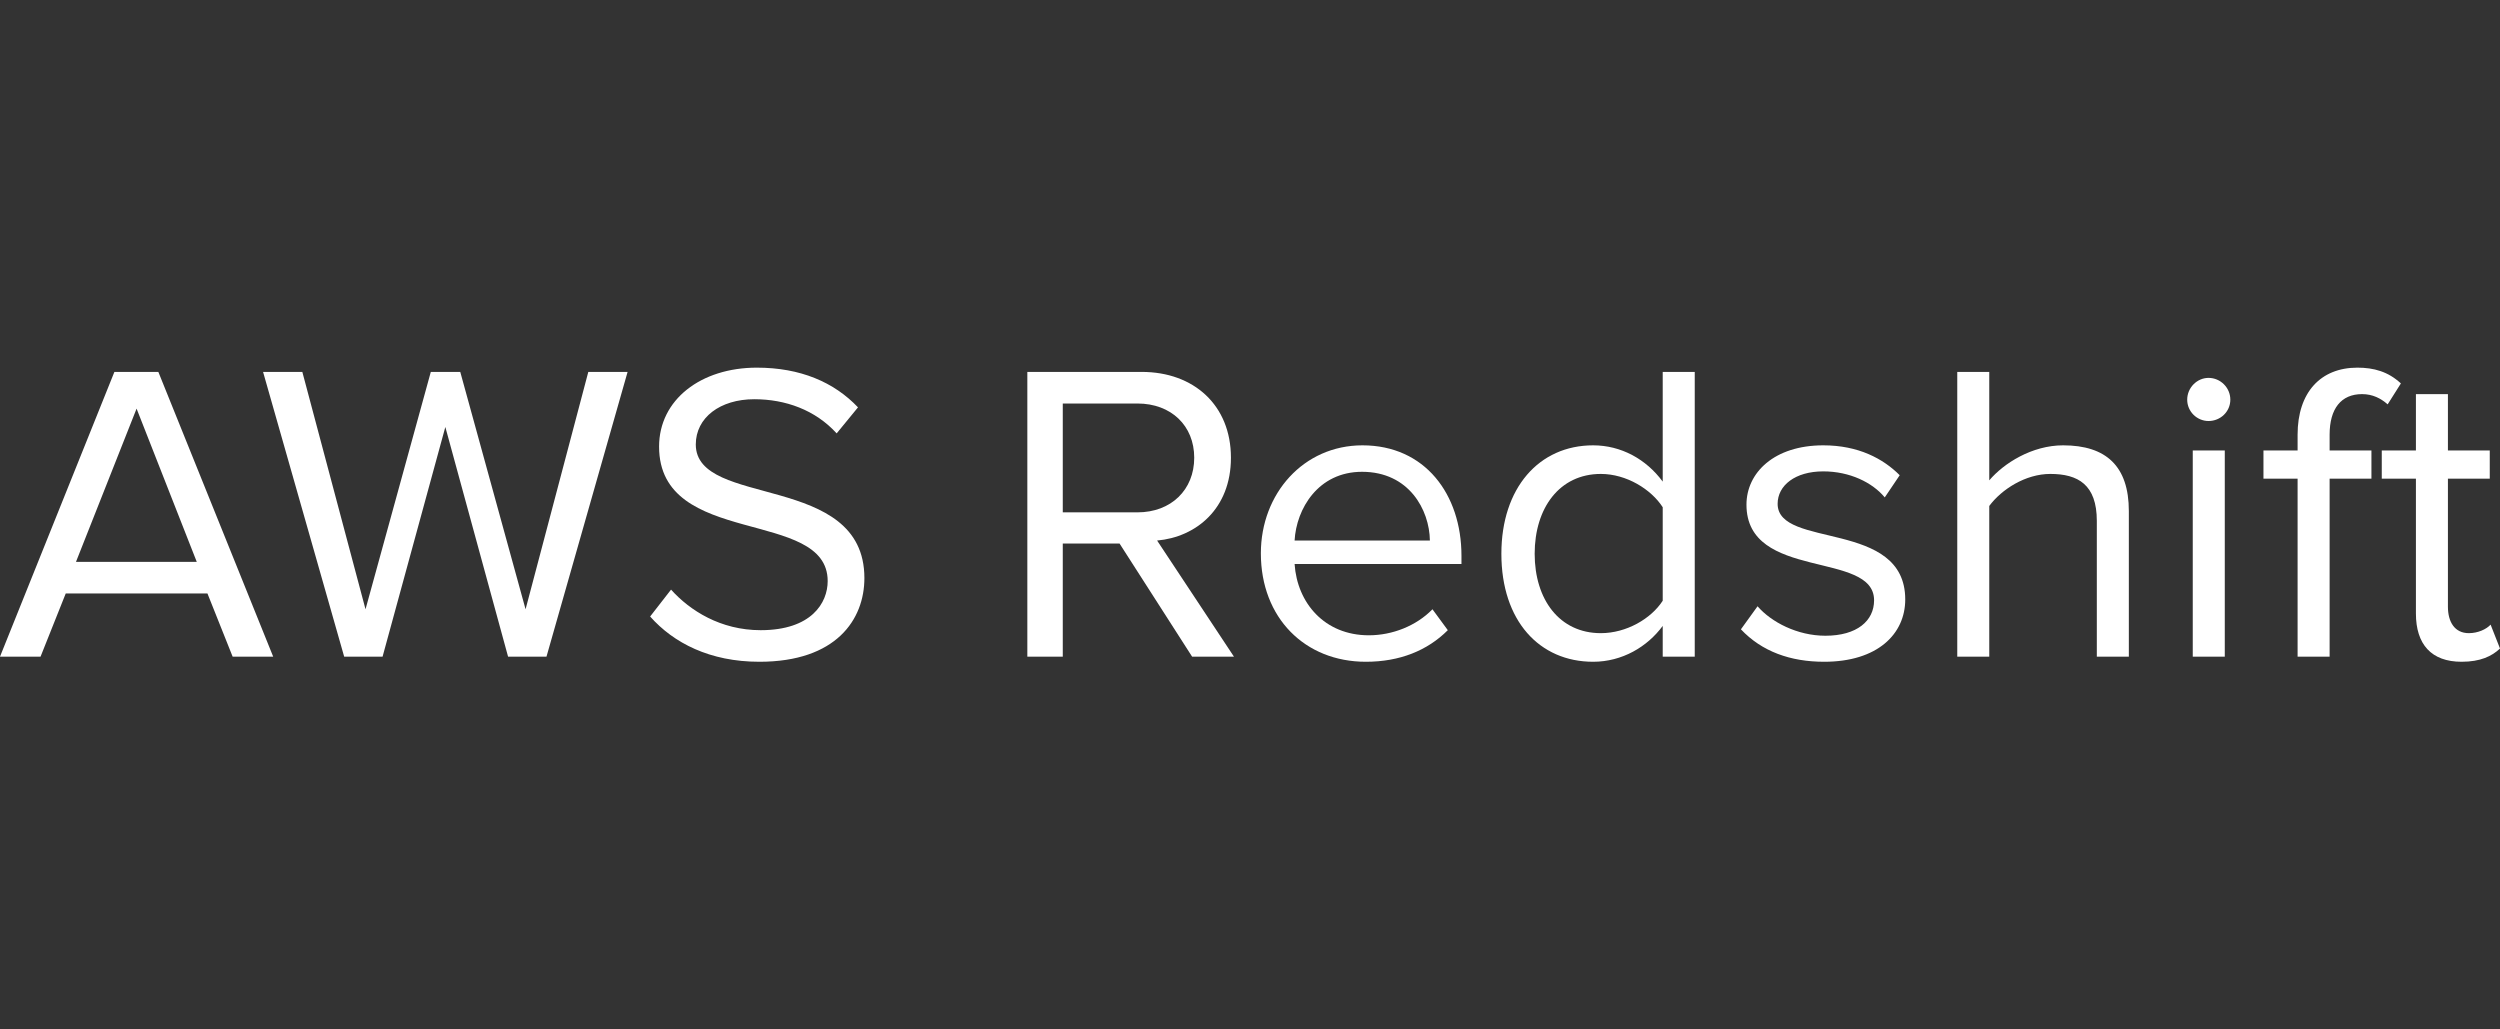 <svg width="136" height="56" viewBox="0 0 136 56" fill="none" xmlns="http://www.w3.org/2000/svg">
<rect x="0" y="0" width="136" height="56" fill="#333333" stroke="none"/>
<path d="M14.861 35.721L8.614 20.232H6.223L0 35.721H2.206L3.576 32.285H11.285L12.655 35.721H14.861ZM10.704 30.566H4.133L7.43 22.229L10.704 30.566Z" fill="white"/>
<path d="M29.729 35.721L34.141 20.232H32.004L28.591 33.144L25.038 20.232H23.436L19.884 33.144L16.447 20.232H14.311L18.723 35.721H20.812L24.226 23.228L27.639 35.721H29.729Z" fill="white"/>
<path d="M41.311 36C45.491 36 47.023 33.701 47.023 31.448C47.023 25.666 37.851 27.663 37.851 24.18C37.851 22.717 39.175 21.718 41.032 21.718C42.727 21.718 44.353 22.299 45.514 23.576L46.675 22.16C45.374 20.79 43.54 20 41.172 20C38.13 20 35.854 21.742 35.854 24.296C35.854 29.823 45.026 27.617 45.026 31.611C45.026 32.795 44.144 34.282 41.381 34.282C39.198 34.282 37.526 33.213 36.505 32.075L35.367 33.538C36.644 34.978 38.618 36 41.311 36Z" fill="white"/>
<path d="M67.126 35.721L62.946 29.405C65.059 29.219 66.963 27.686 66.963 24.9C66.963 22.044 64.943 20.232 62.11 20.232H55.887V35.721H57.815V29.567H60.903L64.85 35.721H67.126ZM61.878 27.872H57.815V21.951H61.878C63.712 21.951 64.966 23.158 64.966 24.9C64.966 26.642 63.712 27.872 61.878 27.872Z" fill="white"/>
<path d="M74.303 36C76.138 36 77.647 35.396 78.761 34.282L77.926 33.144C77.043 34.049 75.743 34.56 74.466 34.56C72.051 34.56 70.565 32.795 70.426 30.682H79.504V30.241C79.504 26.874 77.508 24.226 74.118 24.226C70.913 24.226 68.591 26.851 68.591 30.102C68.591 33.608 70.983 36 74.303 36ZM77.786 29.405H70.426C70.519 27.686 71.703 25.666 74.094 25.666C76.648 25.666 77.763 27.733 77.786 29.405Z" fill="white"/>
<path d="M92.194 35.721V20.232H90.452V26.2C89.546 24.97 88.177 24.226 86.667 24.226C83.718 24.226 81.675 26.549 81.675 30.125C81.675 33.771 83.742 36 86.667 36C88.246 36 89.616 35.187 90.452 34.049V35.721H92.194ZM87.085 34.444C84.833 34.444 83.486 32.61 83.486 30.125C83.486 27.64 84.833 25.782 87.085 25.782C88.478 25.782 89.825 26.618 90.452 27.594V32.679C89.825 33.655 88.478 34.444 87.085 34.444Z" fill="white"/>
<path d="M99.234 36C102.136 36 103.645 34.491 103.645 32.61C103.645 28.244 96.703 29.869 96.703 27.408C96.703 26.409 97.655 25.643 99.187 25.643C100.627 25.643 101.857 26.247 102.531 27.059L103.344 25.852C102.438 24.946 101.091 24.226 99.187 24.226C96.517 24.226 95.008 25.713 95.008 27.454C95.008 31.611 101.95 29.939 101.95 32.656C101.95 33.771 101.022 34.584 99.303 34.584C97.771 34.584 96.354 33.84 95.611 32.981L94.706 34.235C95.844 35.443 97.399 36 99.234 36Z" fill="white"/>
<path d="M115.809 35.721V27.803C115.809 25.364 114.578 24.226 112.233 24.226C110.538 24.226 109.005 25.202 108.216 26.131V20.232H106.475V35.721H108.216V27.524C108.889 26.618 110.19 25.782 111.536 25.782C113.046 25.782 114.067 26.363 114.067 28.337V35.721H115.809Z" fill="white"/>
<path d="M120.145 22.903C120.795 22.903 121.33 22.392 121.33 21.742C121.33 21.091 120.795 20.557 120.145 20.557C119.518 20.557 118.984 21.091 118.984 21.742C118.984 22.392 119.518 22.903 120.145 22.903ZM121.028 35.721V24.505H119.286V35.721H121.028Z" fill="white"/>
<path d="M126.731 35.721V26.038H129.006V24.505H126.731V23.646C126.731 22.229 127.358 21.44 128.495 21.44C129.076 21.44 129.517 21.672 129.889 21.997L130.608 20.859C129.912 20.209 129.122 20 128.24 20C126.243 20 124.989 21.347 124.989 23.646V24.505H123.132V26.038H124.989V35.721H126.731Z" fill="white"/>
<path d="M133.91 36C134.932 36 135.559 35.698 136 35.28L135.489 33.98C135.257 34.235 134.793 34.444 134.305 34.444C133.539 34.444 133.167 33.84 133.167 33.004V26.038H135.443V24.505H133.167V21.44H131.426V24.505H129.568V26.038H131.426V33.376C131.426 35.048 132.262 36 133.91 36Z" fill="white"/>
</svg>
